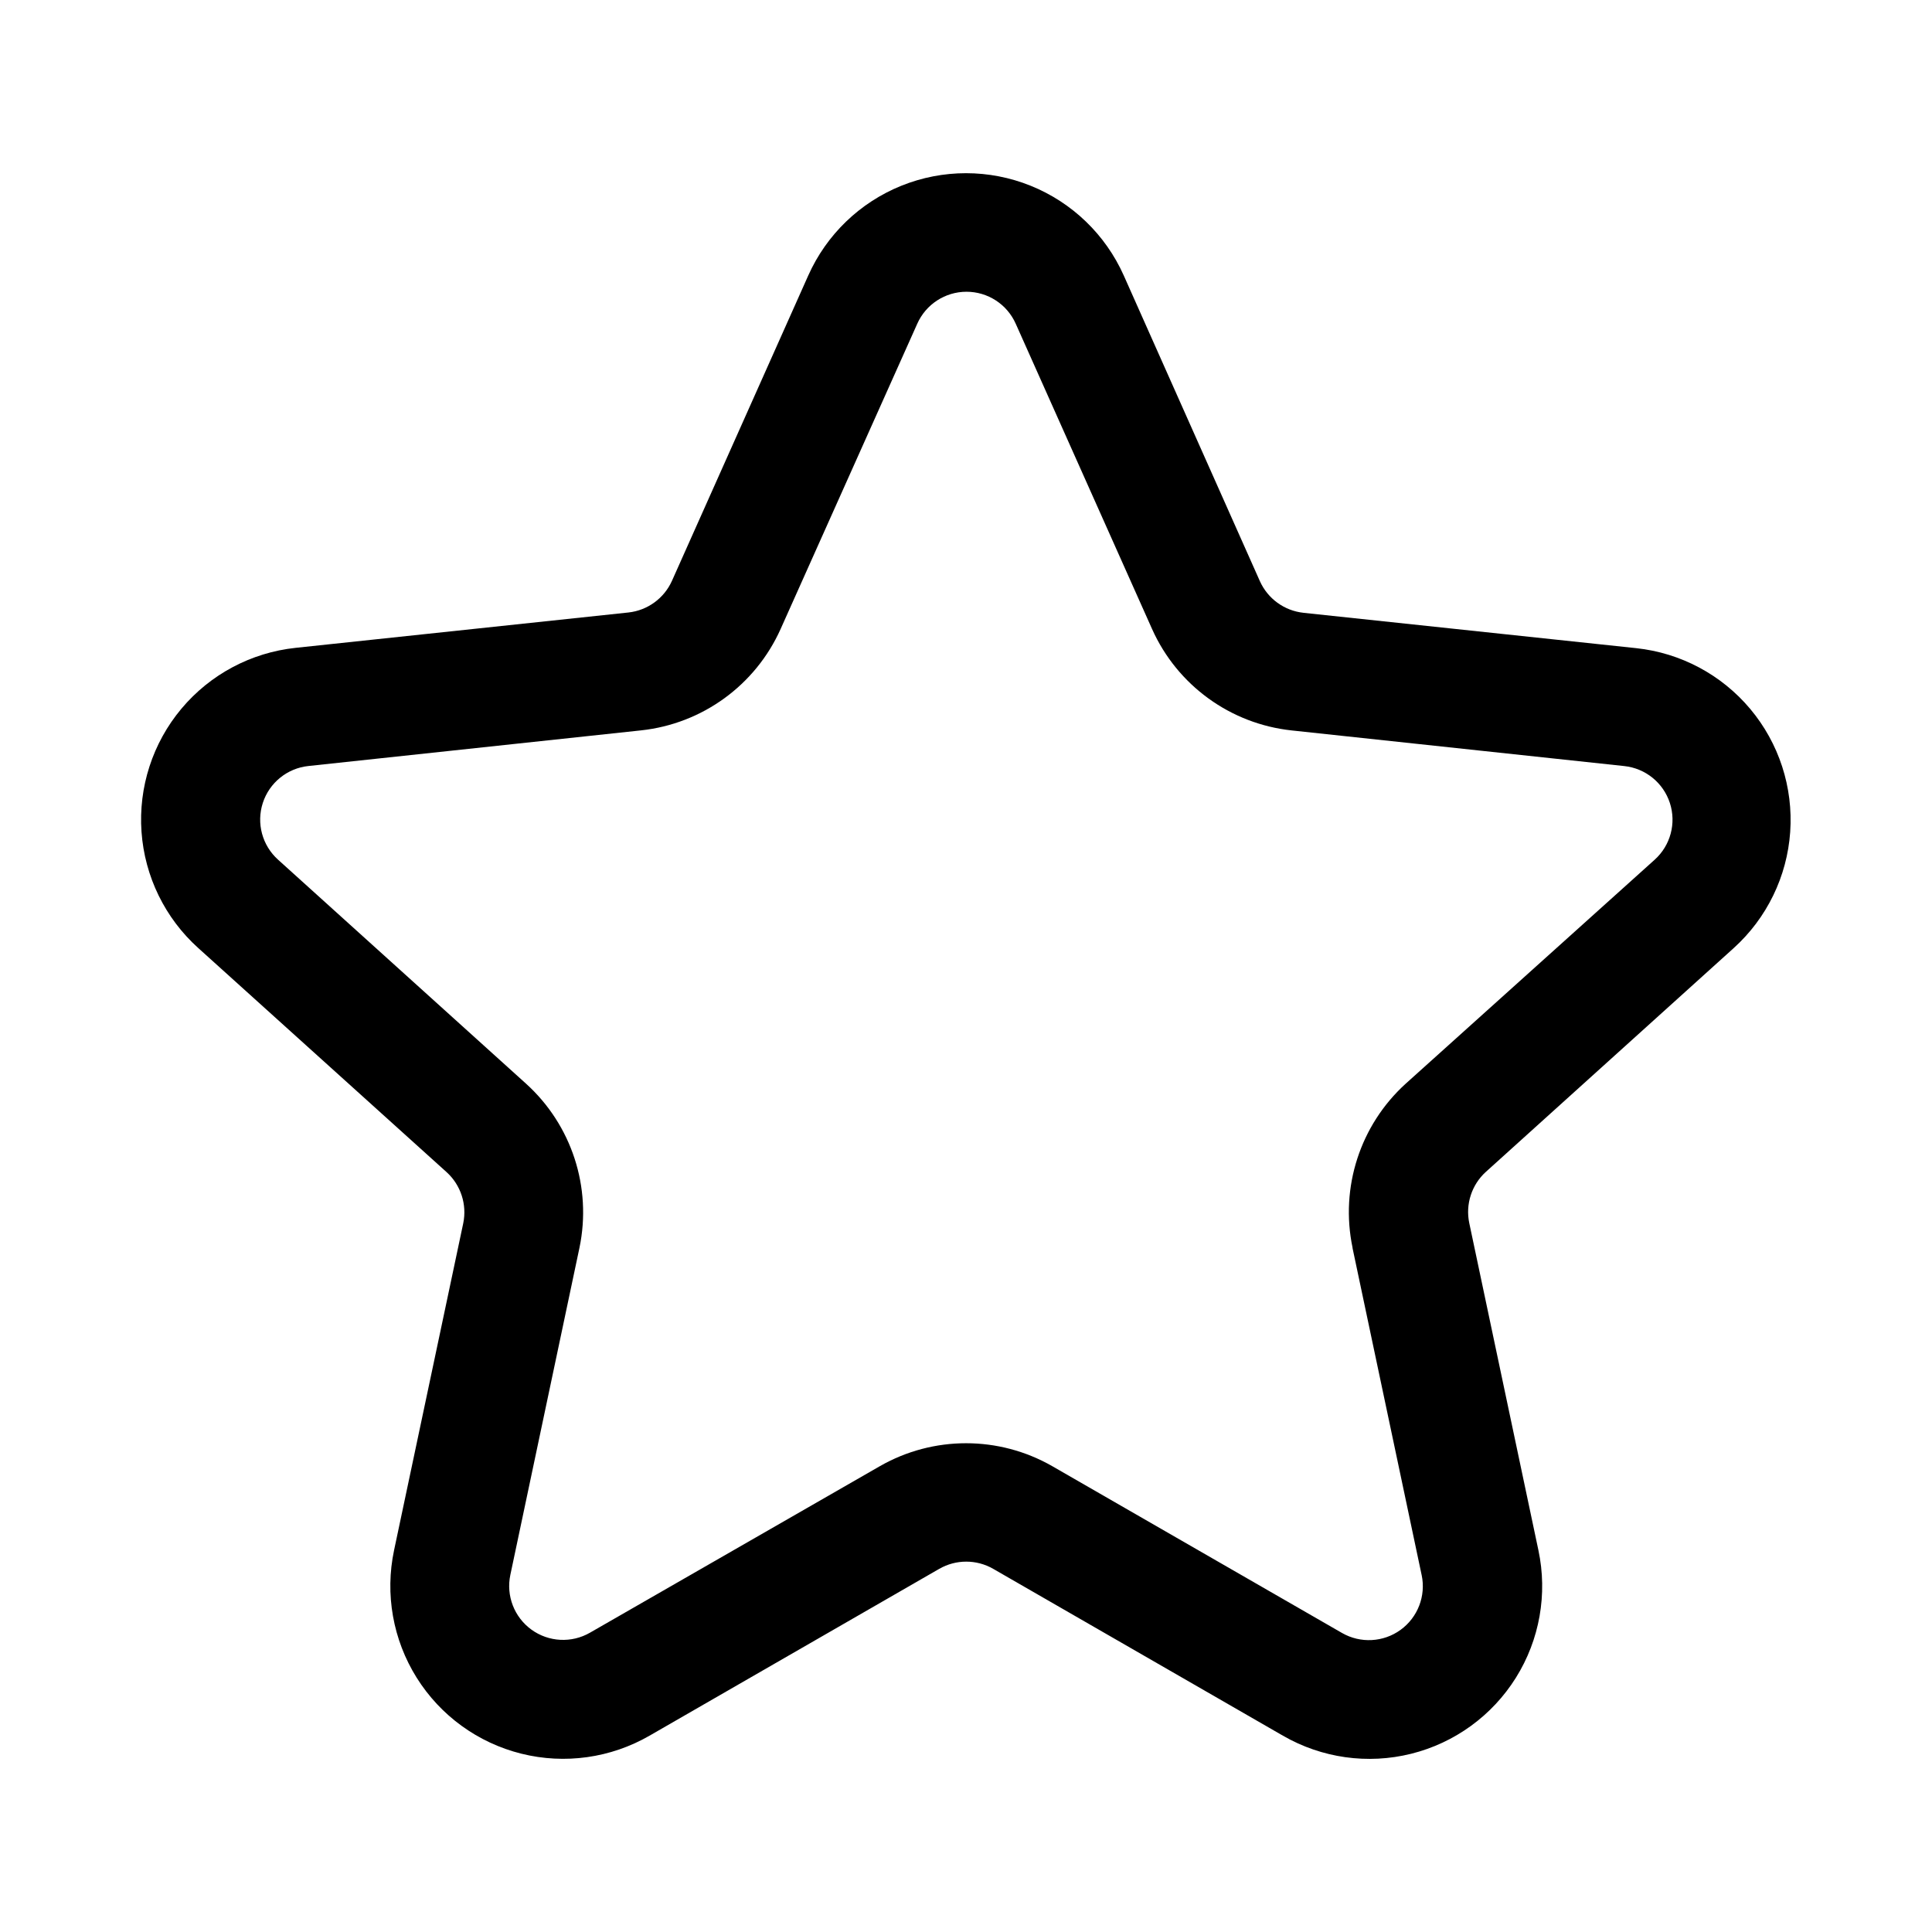 <?xml version="1.0" encoding="UTF-8"?>
<!-- Uploaded to: ICON Repo, www.svgrepo.com, Generator: ICON Repo Mixer Tools -->
<svg fill="#000000" width="800px" height="800px" version="1.1" viewBox="144 144 512 512" xmlns="http://www.w3.org/2000/svg">
 <path d="m603.43 395.27c8.797-7.941 14.172-18.984 14.992-30.809 0.82-11.82-2.973-23.504-10.59-32.586-7.613-9.082-18.453-14.855-30.238-16.109l-88.168-9.367 0.004-0.004c-5.062-0.543-9.453-3.731-11.543-8.375l-36.082-81.02c-4.836-10.82-13.68-19.344-24.672-23.777-10.988-4.434-23.273-4.434-34.262 0-10.992 4.434-19.836 12.957-24.668 23.777l-36.133 80.941c-2.09 4.641-6.481 7.828-11.543 8.375l-88.168 9.367h0.004c-11.805 1.25-22.66 7.031-30.285 16.129-7.621 9.098-11.414 20.797-10.574 32.637s6.242 22.891 15.07 30.82l65.777 59.355c3.773 3.422 5.449 8.586 4.41 13.574l-18.328 86.637c-2.453 11.605-0.305 23.711 5.988 33.766 6.293 10.059 16.242 17.277 27.754 20.145 11.508 2.867 23.684 1.156 33.957-4.773l76.801-44.227v0.004c4.418-2.535 9.848-2.535 14.266 0l76.801 44.227-0.004-0.004c10.277 5.941 22.457 7.66 33.973 4.793 11.52-2.867 21.473-10.094 27.766-20.156s8.43-22.18 5.961-33.789l-18.324-86.703c-1.039-4.977 0.629-10.133 4.391-13.555zm-101 79.445 18.324 86.703h0.004c1.16 5.516-1.027 11.195-5.586 14.508-4.562 3.309-10.641 3.637-15.523 0.828l-76.801-44.211c-14.145-8.094-31.516-8.094-45.66 0l-76.828 44.133c-4.883 2.816-10.965 2.5-15.527-0.809-4.562-3.312-6.754-8.996-5.586-14.512l18.324-86.719c3.32-15.973-2.07-32.508-14.168-43.453l-65.73-59.371c-4.191-3.773-5.769-9.66-4.027-15.023s6.481-9.199 12.086-9.789l88.168-9.445c16.219-1.746 30.293-11.973 36.969-26.859l36.211-80.895c2.289-5.16 7.406-8.484 13.051-8.484s10.762 3.324 13.051 8.484l36.133 80.91c6.672 14.887 20.746 25.113 36.969 26.859l88.168 9.445h-0.004c5.609 0.59 10.344 4.426 12.086 9.789 1.742 5.363 0.168 11.25-4.023 15.023l-66 59.371c-12.059 10.961-17.414 27.488-14.074 43.438z"/>
</svg>